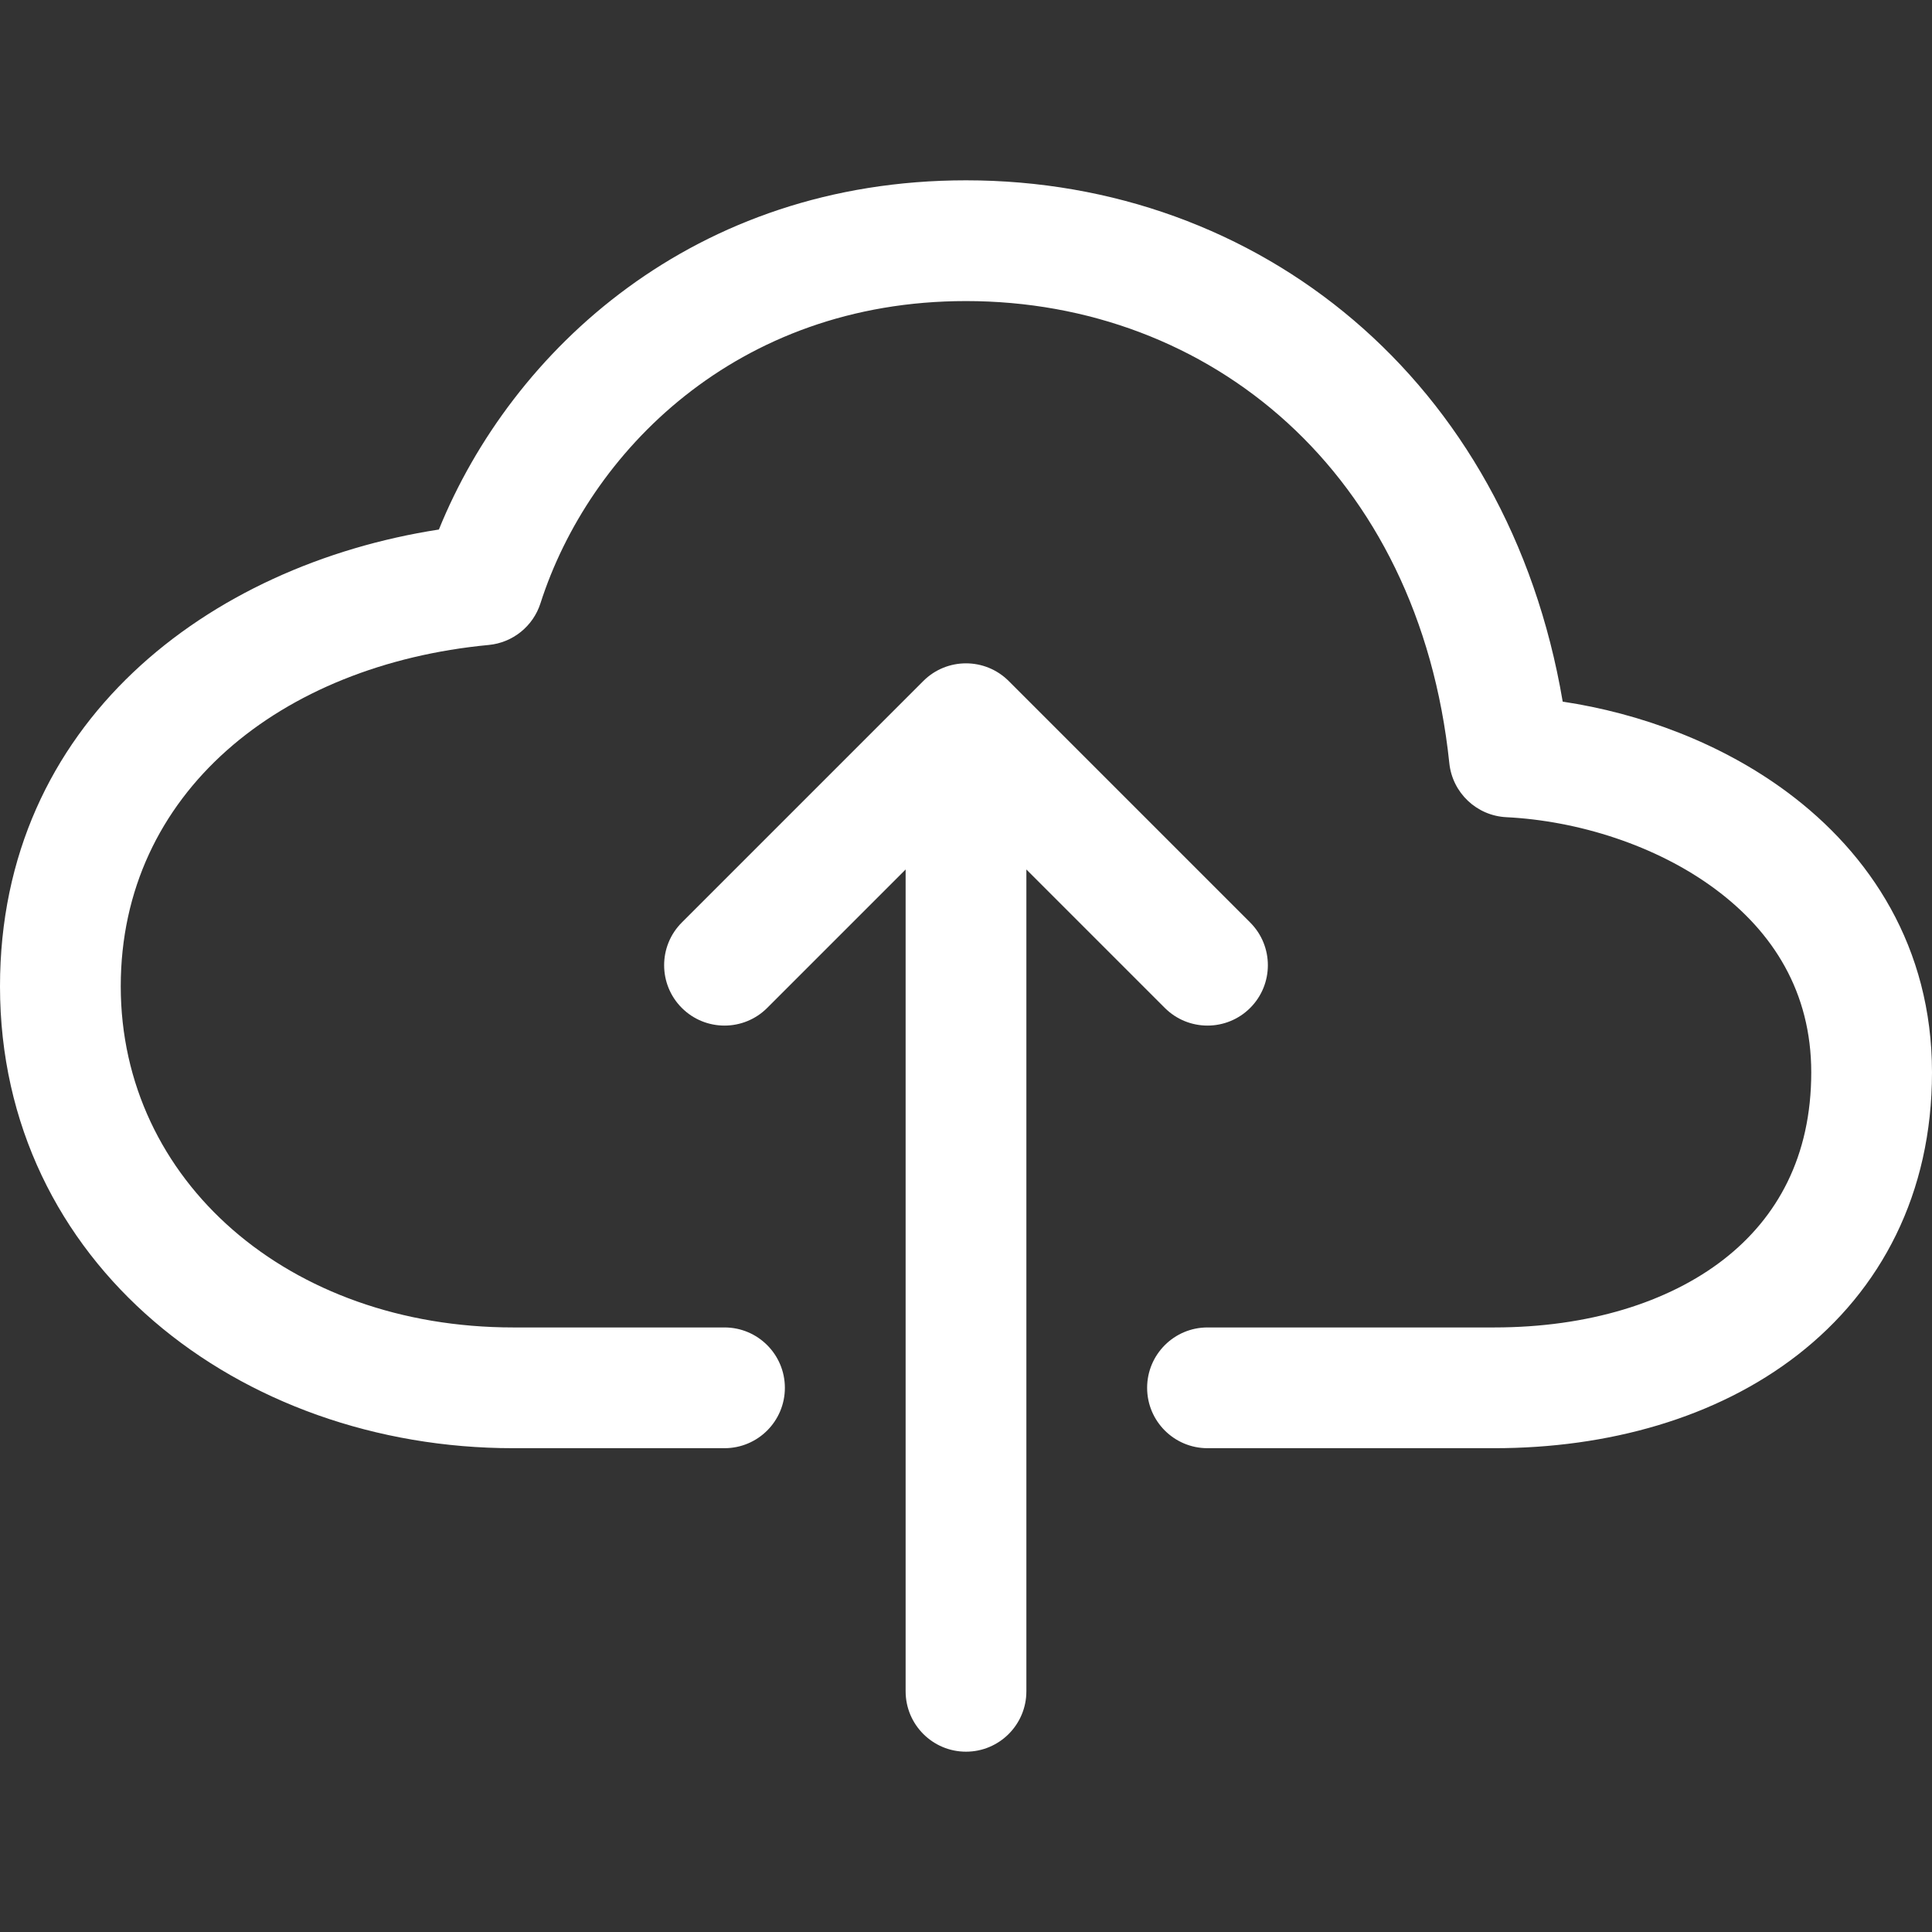 <svg width="48" height="48" viewBox="0 0 48 48" fill="none" xmlns="http://www.w3.org/2000/svg">
<rect x="0" y="0" width="48" height="48" fill="#333333" stroke="none"/>
<path d="M10.904 13.156C12.713 8.698 17.242 4.48 24 4.48C31.27 4.48 37.467 9.427 38.825 17.432C40.744 17.72 42.752 18.454 44.406 19.683C46.462 21.21 48 23.536 48 26.643C48 29.655 46.732 32.051 44.667 33.658C42.643 35.232 39.95 35.98 37.125 35.98H30C29.172 35.98 28.5 35.309 28.5 34.48C28.5 33.652 29.172 32.98 30 32.98H37.125C39.456 32.98 41.45 32.359 42.825 31.29C44.159 30.252 45 28.73 45 26.643C45 24.65 44.054 23.158 42.617 22.091C41.144 20.996 39.191 20.391 37.426 20.303C36.687 20.267 36.085 19.697 36.008 18.961C35.252 11.73 30.055 7.48 24 7.48C18.282 7.48 14.626 11.252 13.428 14.988C13.245 15.56 12.739 15.967 12.142 16.024C6.973 16.515 3 19.697 3 24.505C3 29.339 7.177 32.98 12.75 32.98H18C18.828 32.98 19.5 33.652 19.5 34.48C19.5 35.309 18.828 35.98 18 35.98H12.75C5.948 35.98 0 31.394 0 24.505C0 17.954 5.187 14.04 10.904 13.156Z" fill="white"/>
<path d="M25.061 16.92L31.061 22.92C31.646 23.506 31.646 24.455 31.061 25.041C30.475 25.627 29.525 25.627 28.939 25.041L25.5 21.602V42.02C25.5 42.848 24.828 43.52 24 43.52C23.172 43.52 22.5 42.848 22.5 42.02V21.602L19.061 25.041C18.475 25.627 17.525 25.627 16.939 25.041C16.354 24.455 16.354 23.506 16.939 22.92L22.939 16.92C23.525 16.334 24.475 16.334 25.061 16.92Z" fill="white"/>
</svg>
